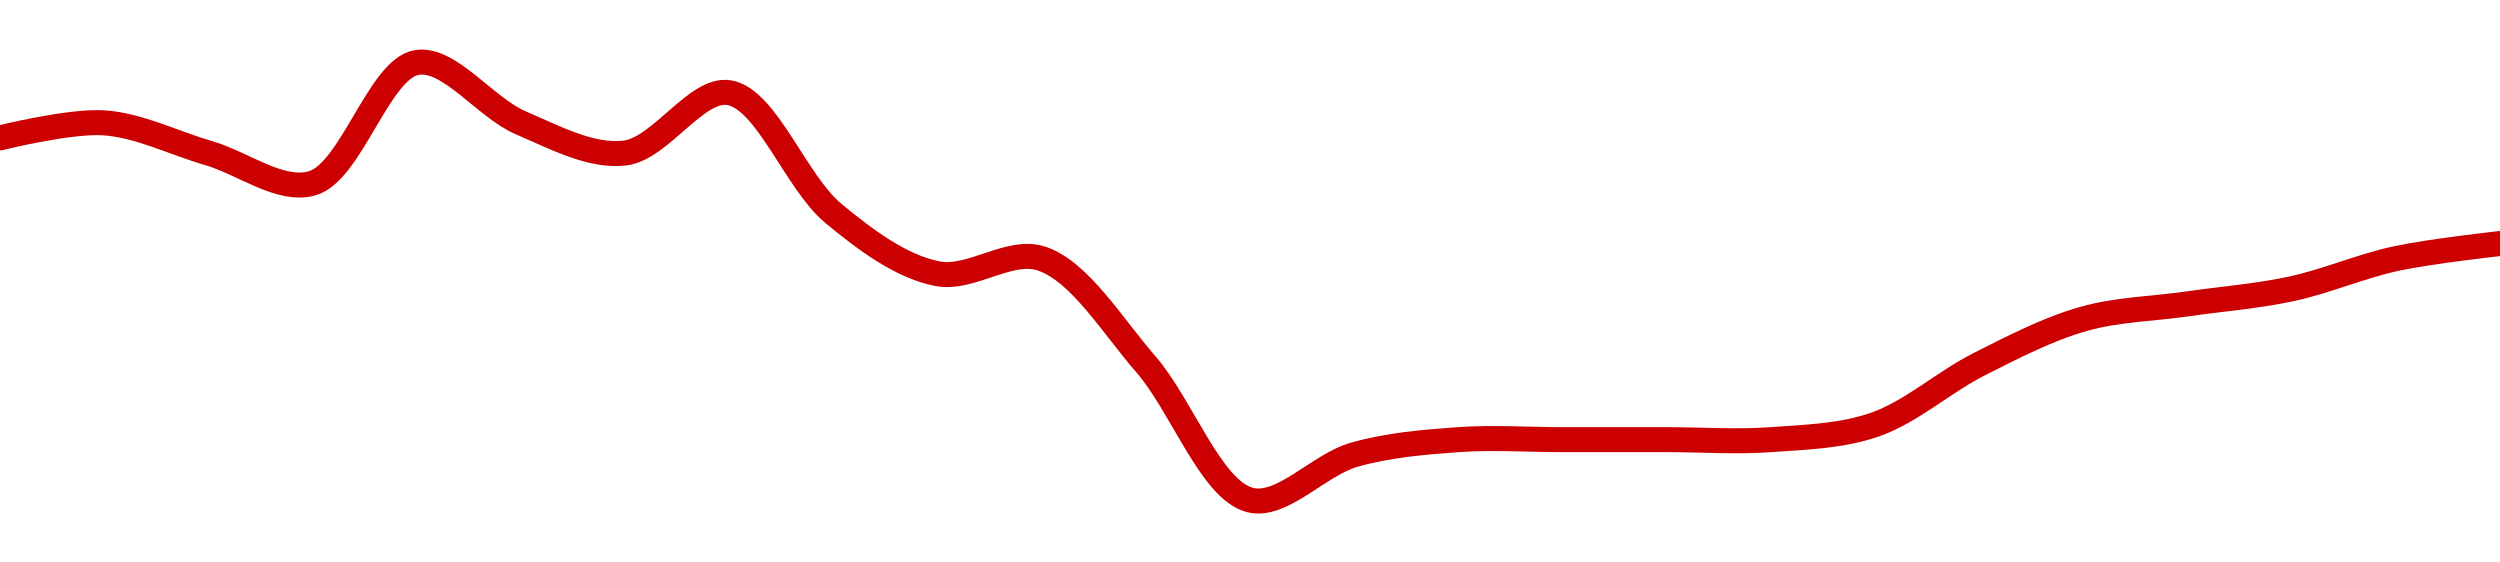 <!-- series1d: [3.77,3.78,3.76,3.74,3.82,3.78,3.76,3.8,3.72,3.68,3.69,3.62,3.53,3.56,3.57,3.57,3.57,3.57,3.58,3.62,3.65,3.66,3.67,3.69,3.7] -->

<svg width="200" height="45" viewBox="0 0 200 45" xmlns="http://www.w3.org/2000/svg">
  <defs>
    <linearGradient id="grad-area" x1="0" y1="0" x2="0" y2="1">
      <stop offset="0%" stop-color="rgba(255,82,82,.2)" />
      <stop offset="100%" stop-color="rgba(0,0,0,0)" />
    </linearGradient>
  </defs>

  <path d="M0,11.034C0,11.034,5.576,9.637,8.333,9.828C11.132,10.021,13.889,11.437,16.667,12.241C19.444,13.046,22.442,15.414,25,14.655C28.101,13.735,30.331,5.506,33.333,5C35.942,4.561,38.813,8.609,41.667,9.828C44.376,10.984,47.291,12.572,50,12.241C52.854,11.893,55.725,6.974,58.333,7.414C61.335,7.919,63.665,14.582,66.667,17.069C69.275,19.23,72.123,21.341,75,21.897C77.691,22.416,80.756,19.823,83.333,20.69C86.393,21.718,88.981,26.054,91.667,29.138C94.551,32.45,96.874,39.191,100,40C102.547,40.659,105.501,37.184,108.333,36.379C111.06,35.604,113.882,35.373,116.667,35.172C119.437,34.973,122.222,35.172,125,35.172C127.778,35.172,130.556,35.172,133.333,35.172C136.111,35.172,138.896,35.372,141.667,35.172C144.452,34.972,147.309,34.901,150,33.966C152.877,32.966,155.514,30.561,158.333,29.138C161.072,27.756,163.834,26.322,166.667,25.517C169.394,24.742,172.222,24.713,175,24.31C177.778,23.908,180.576,23.699,183.333,23.103C186.132,22.498,188.868,21.295,191.667,20.69C194.424,20.094,200,19.483,200,19.483"
        fill="none"
        stroke="#CC0000"
        stroke-width="2"
        stroke-linejoin="round"
        stroke-linecap="round"
        />
</svg>